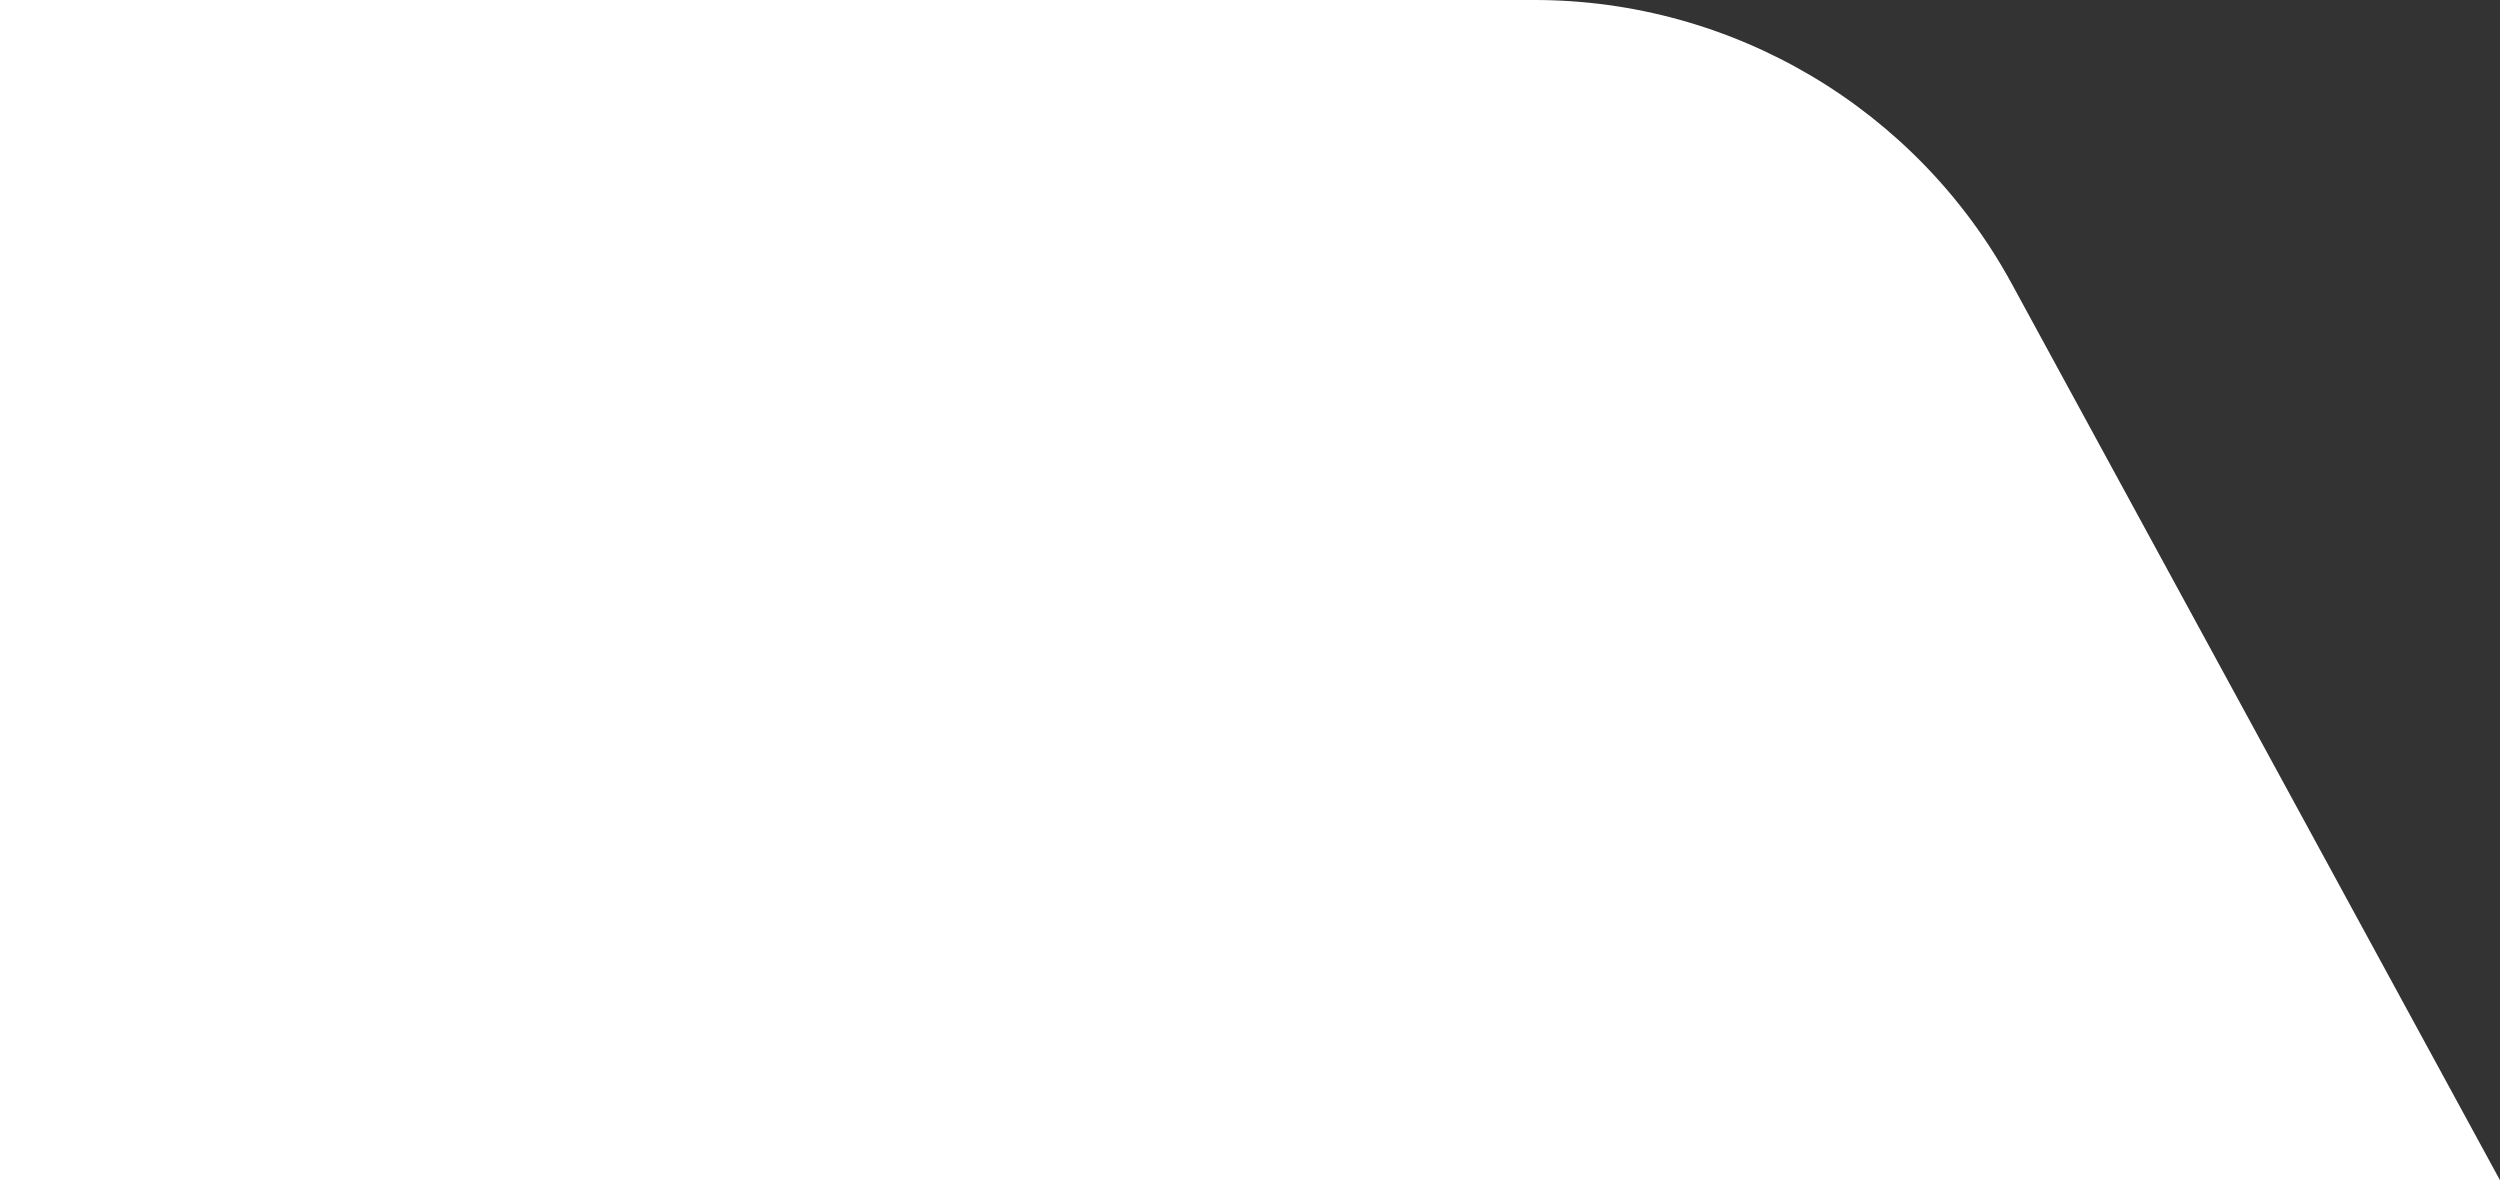 <?xml version="1.0" encoding="UTF-8"?>
<svg id="Layer_2" data-name="Layer 2" xmlns="http://www.w3.org/2000/svg" viewBox="0 0 105.91 50">
  <rect x="0" y="0" width="105.91" height="50" fill="#333333" stroke="none"/>
  <defs>
    <style>
      .cls-1 {
        fill: #fff;
      }
    </style>
  </defs>
  <g id="Layer_1-2" data-name="Layer 1">
    <path class="cls-1" d="M0,50h105.91l-20.69-37.99c-4.03-7.4-11.79-12.01-20.22-12.01H0v50Z"/>
  </g>
</svg>